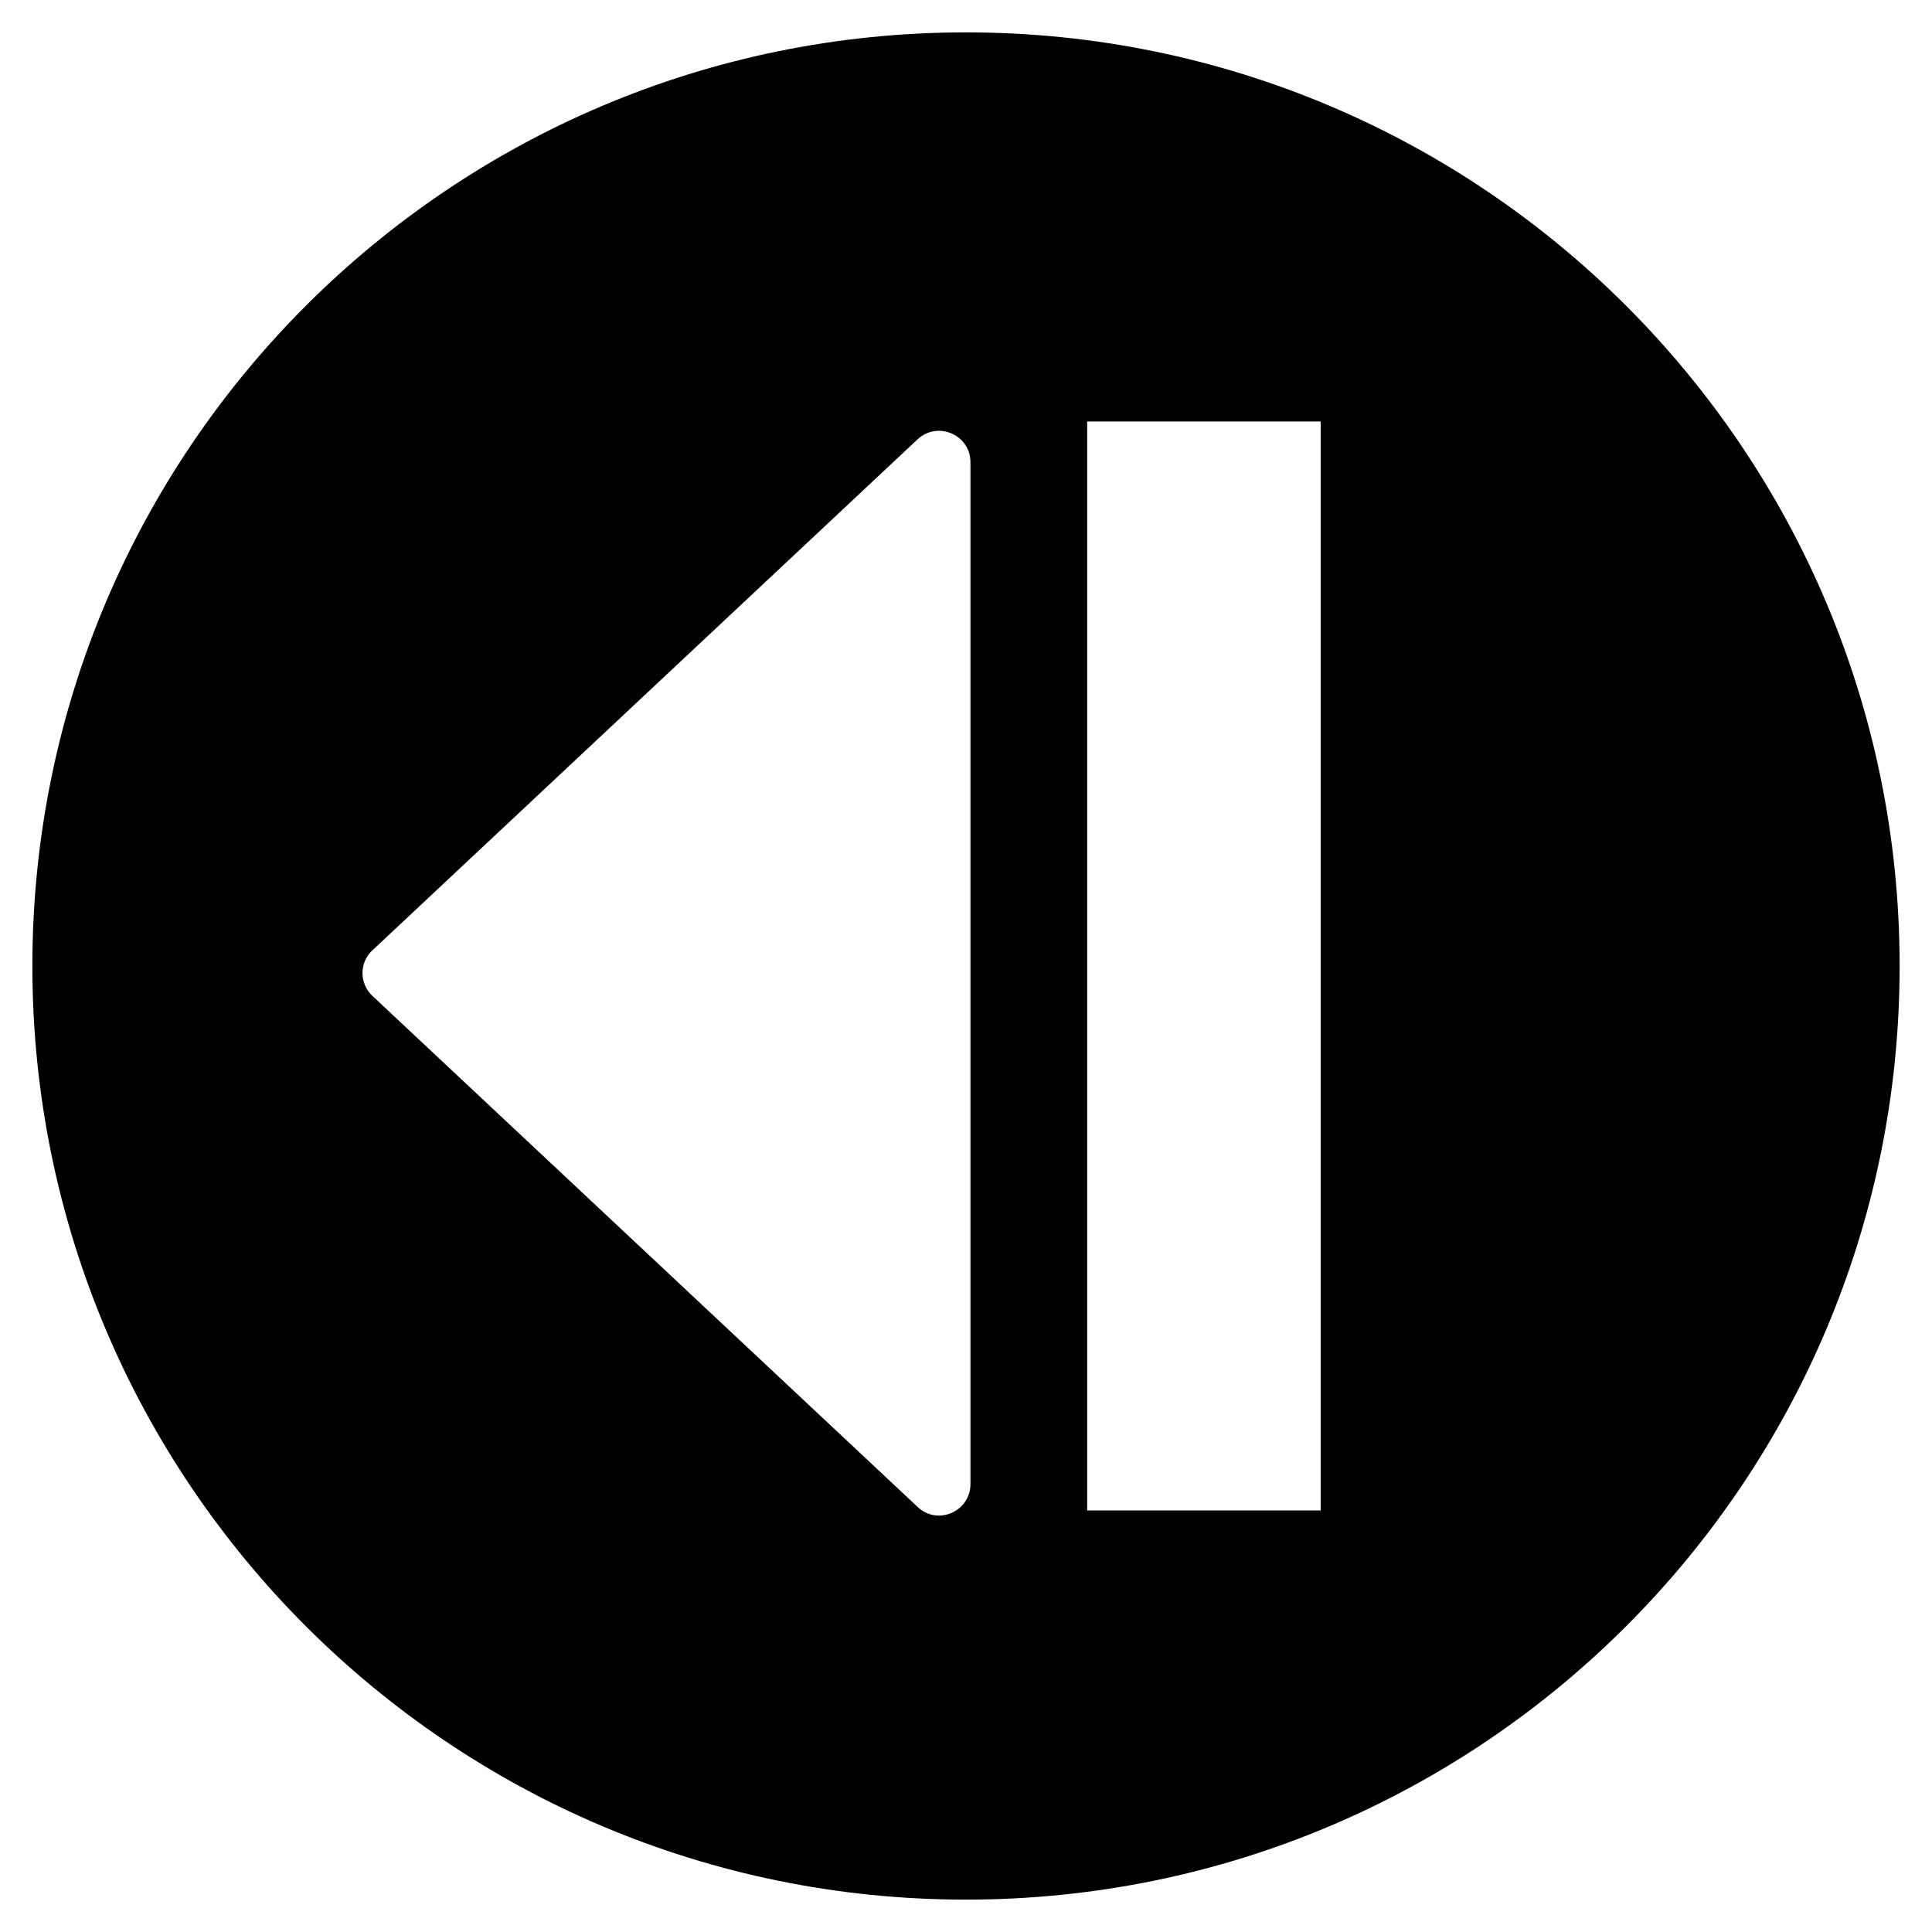 <?xml version="1.0" encoding="UTF-8"?>
<!-- Uploaded to: SVG Repo, www.svgrepo.com, Generator: SVG Repo Mixer Tools -->
<svg fill="#000000" width="800px" height="800px" version="1.1" viewBox="144 144 512 512" xmlns="http://www.w3.org/2000/svg">
 <path d="m400 152.58c-136.66 0-247.42 110.76-247.42 247.42s110.76 247.42 247.42 247.42 247.42-110.76 247.42-247.42-110.76-247.42-247.42-247.42zm1.18 384.7c0 7.32-8.738 11.098-14.012 6.062l-144.45-135.4c-3.543-3.305-3.543-8.895 0-12.121l144.45-135.4c5.352-4.961 14.012-1.18 14.012 6.062zm92.812 7.008h-61.875v-288.59h61.875z"/>
</svg>